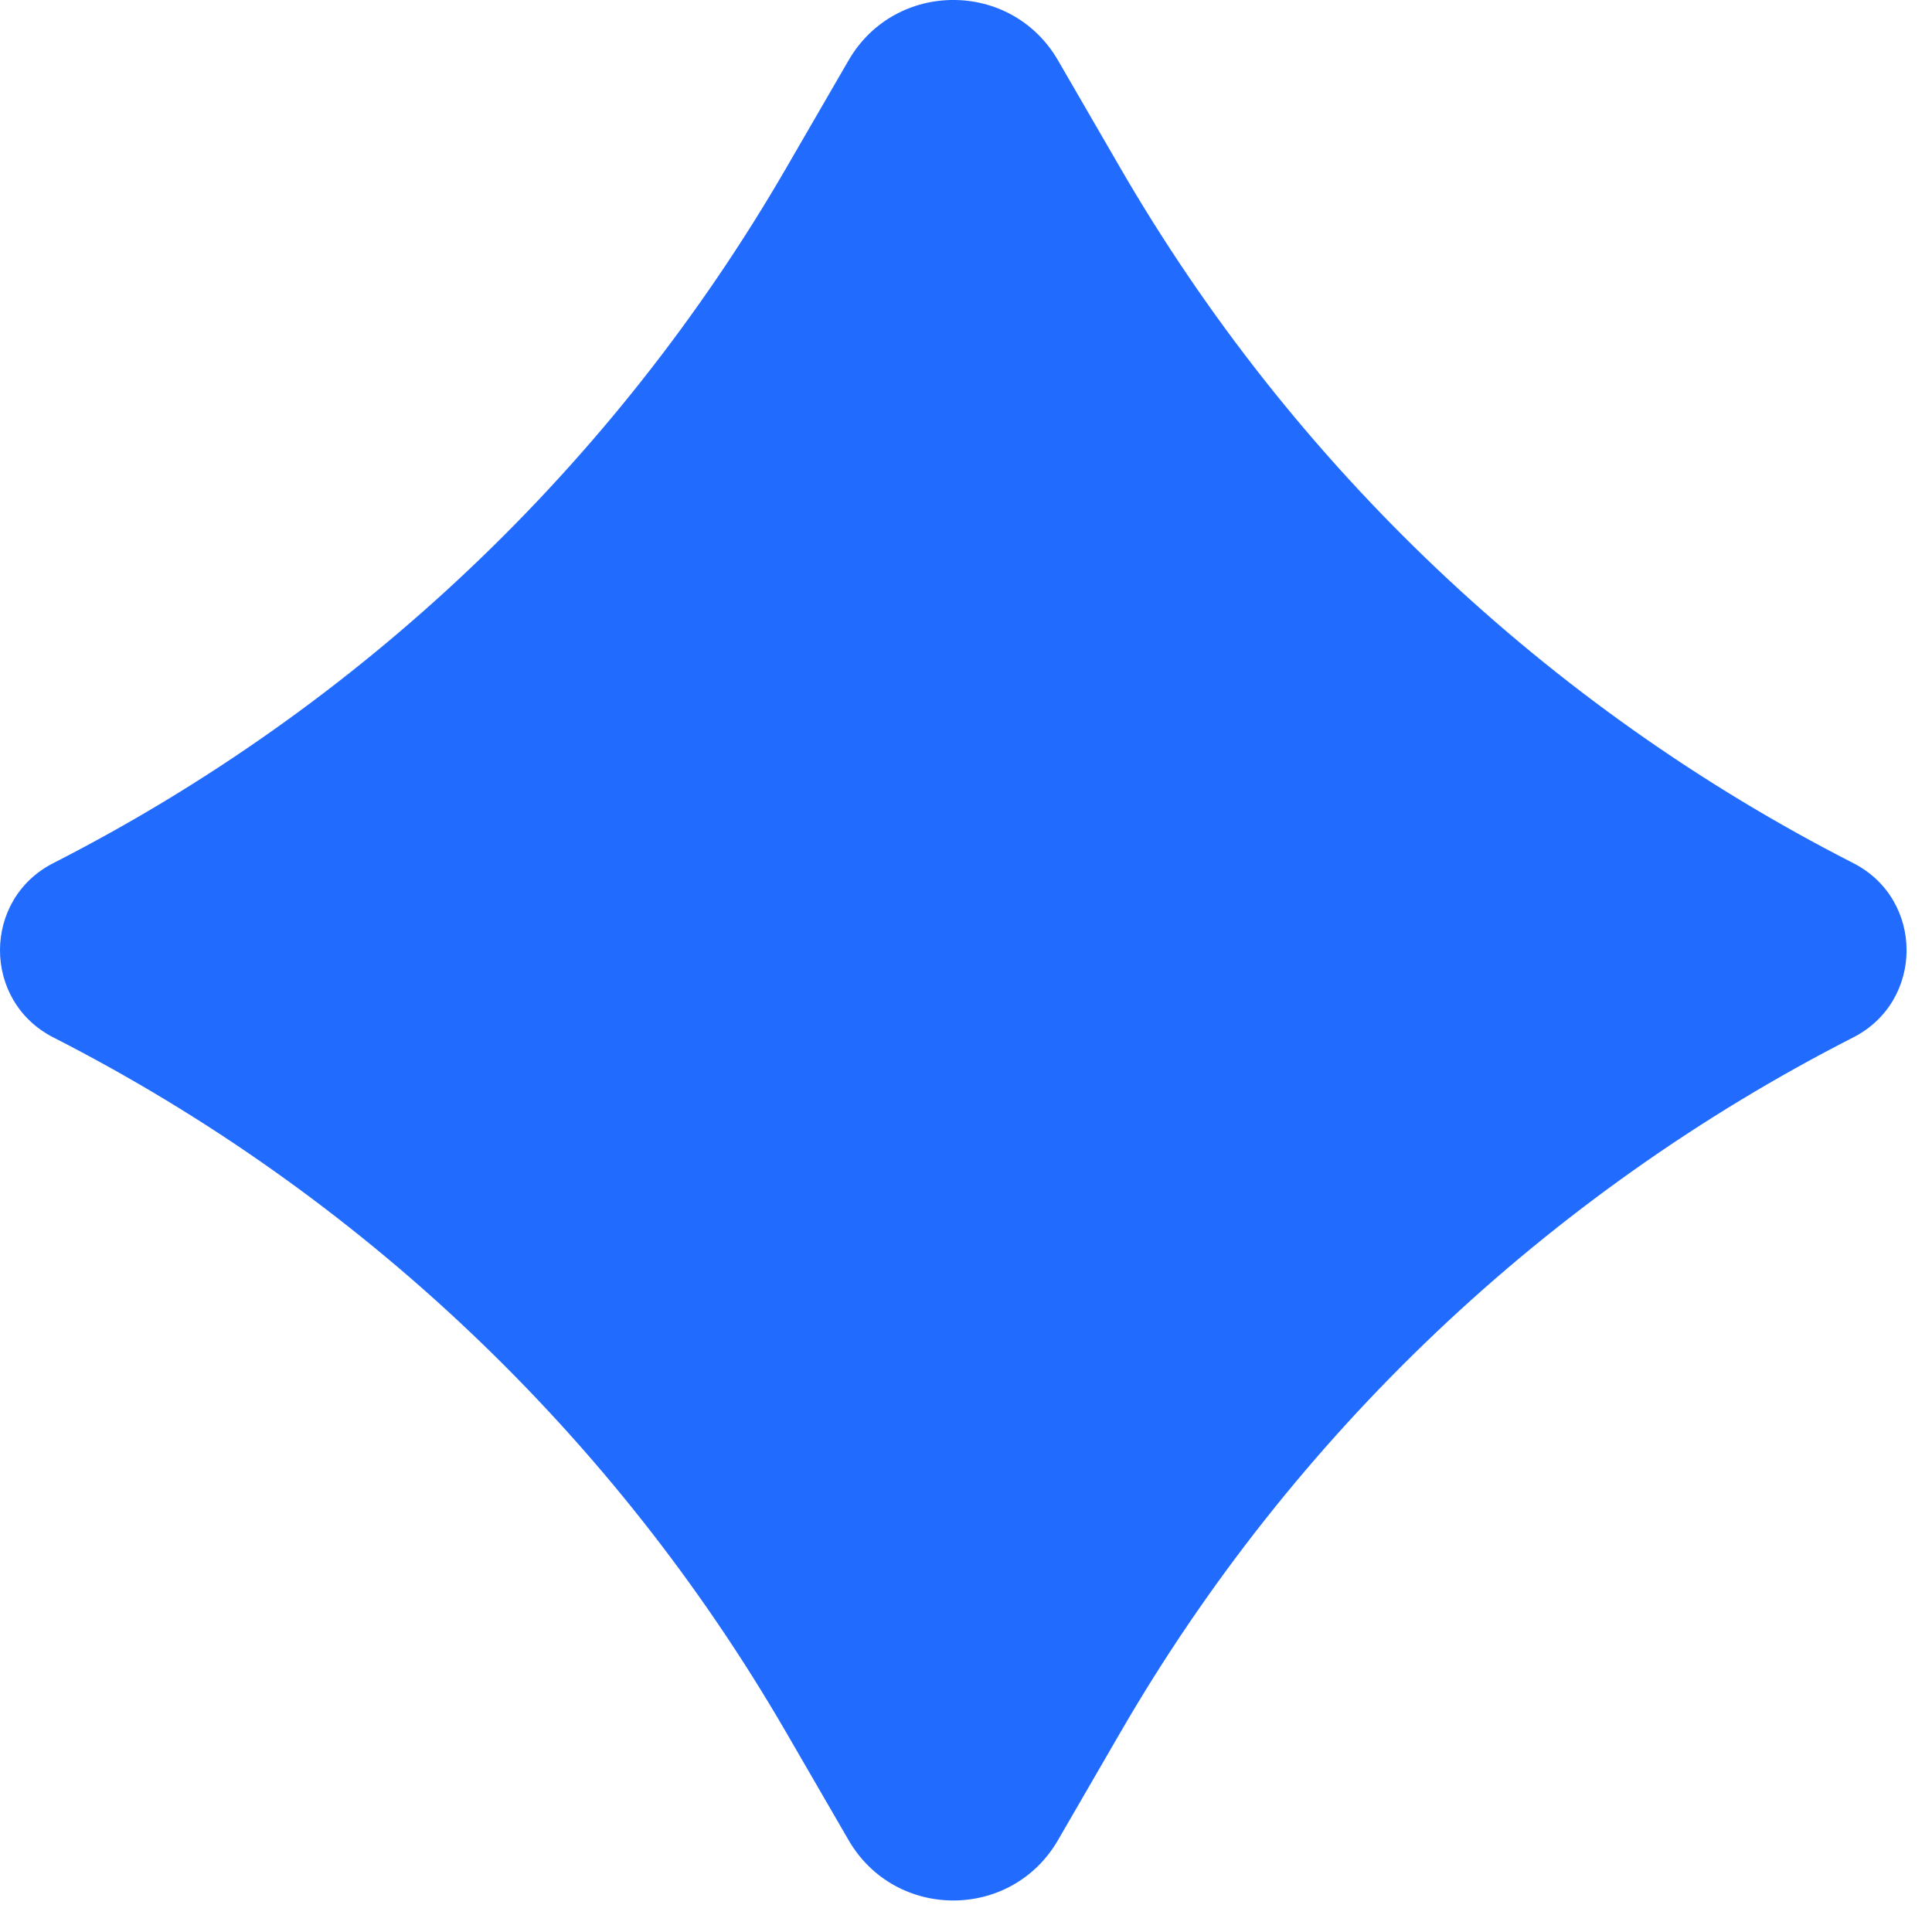<?xml version="1.0" encoding="UTF-8"?> <svg xmlns="http://www.w3.org/2000/svg" width="37" height="37" viewBox="0 0 37 37" fill="none"><path d="M1.022 19.868C-0.341 19.172 -0.341 17.224 1.022 16.529C6.885 13.537 11.758 8.915 15.056 3.219L16.251 1.156C17.144 -0.386 19.37 -0.386 20.262 1.156L21.457 3.219C24.755 8.915 29.628 13.537 35.491 16.529C36.854 17.224 36.854 19.172 35.491 19.868C29.628 22.86 24.755 27.482 21.457 33.177L20.262 35.24C19.37 36.782 17.144 36.782 16.251 35.24L15.056 33.177C11.758 27.482 6.885 22.86 1.022 19.868Z" fill="#216CFF"></path></svg> 